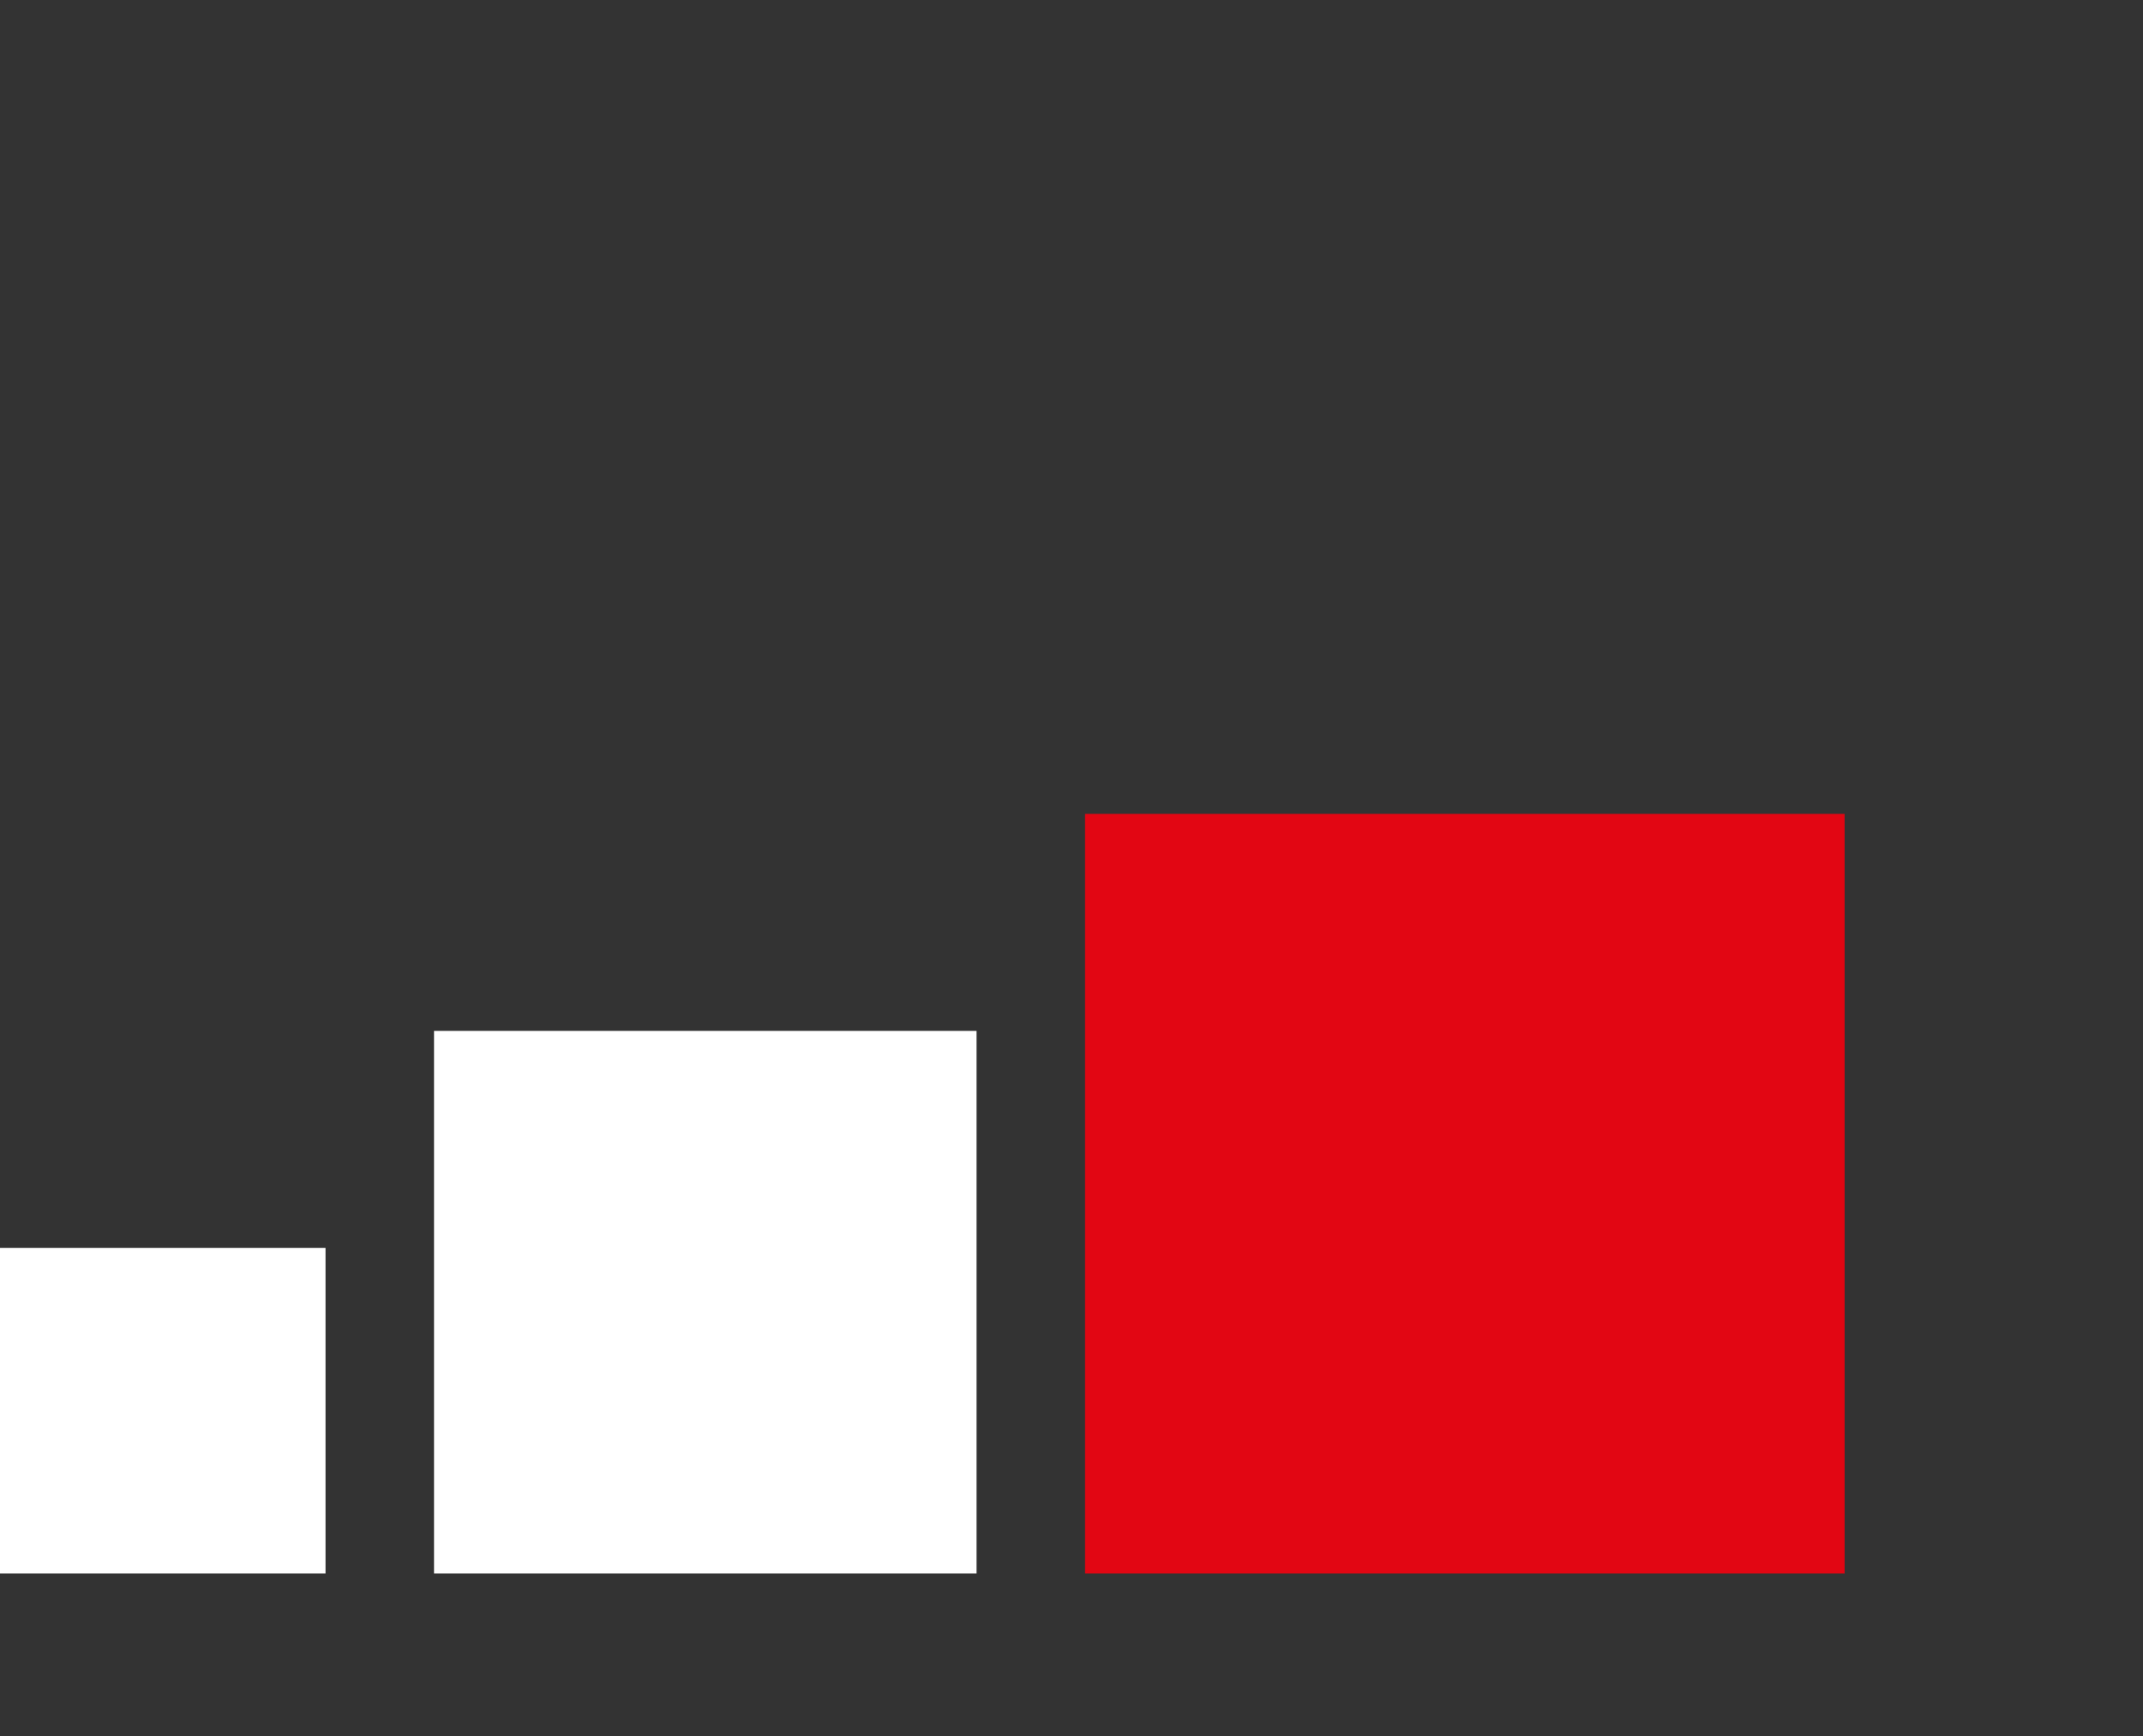 <svg width="79" height="64" viewBox="0 0 79 64" fill="none" xmlns="http://www.w3.org/2000/svg">
<rect x="0" y="0" width="79" height="64" fill="#333333" stroke="none"/>
<rect x="40" y="30" width="28" height="28" fill="#E20613"/>
<rect y="46" width="12" height="12" fill="white"/>
<rect x="16" y="38" width="20" height="20" fill="white"/>
</svg>
